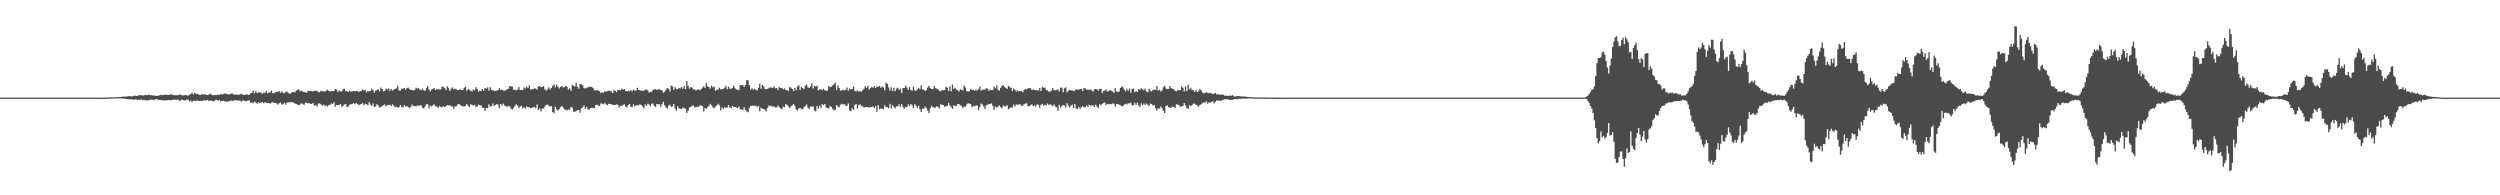 <?xml version="1.0" encoding="UTF-8"?>
<svg xmlns="http://www.w3.org/2000/svg" width="1920" height="150">
  <path d="M0 75.000h1v1.000H0zM1 75.000h1v1.000H1zM2 75.000h1v1.000H2zM3 75.000h1v1.000H3zM4 75.000h1v1.000H4zM5 75.000h1v1.000H5zM6 75.000h1v1.000H6zM7 75.000h1v1.000H7zM8 75.000h1v1.000H8zM9 75.000h1v1.000H9zM10 75.000h1v1.000H10zM11 75.000h1v1.000H11zM12 75.000h1v1.000H12zM13 75.000h1v1.000H13zM14 75.000h1v1.000H14zM15 75.000h1v1.000H15zM16 75.000h1v1.000H16zM17 75.000h1v1.000H17zM18 75.000h1v1.000H18zM19 75.000h1v1.000H19zM20 75.000h1v1.000H20zM21 75.000h1v1.000H21zM22 75.000h1v1.000H22zM23 75.000h1v1.000H23zM24 75.000h1v1.000H24zM25 75.000h1v1.000H25zM26 75.000h1v1.000H26zM27 75.000h1v1.000H27zM28 75.000h1v1.000H28zM29 75.000h1v1.000H29zM30 75.000h1v1.000H30zM31 75.000h1v1.000H31zM32 75.000h1v1.000H32zM33 75.000h1v1.000H33zM34 75.000h1v1.000H34zM35 75.000h1v1.000H35zM36 75.000h1v1.000H36zM37 75.000h1v1.000H37zM38 75.000h1v1.000H38zM39 75.000h1v1.000H39zM40 75.000h1v1.000H40zM41 75.000h1v1.000H41zM42 75.000h1v1.000H42zM43 75.000h1v1.000H43zM44 75.000h1v1.000H44zM45 75.000h1v1.000H45zM46 75.000h1v1.000H46zM47 75.000h1v1.000H47zM48 75.000h1v1.000H48zM49 75.000h1v1.000H49zM50 75.000h1v1.000H50zM51 75.000h1v1.000H51zM52 75.000h1v1.000H52zM53 75.000h1v1.000H53zM54 75.000h1v1.000H54zM55 75.000h1v1.000H55zM56 75.000h1v1.000H56zM57 75.000h1v1.000H57zM58 75.000h1v1.000H58zM59 75.000h1v1.000H59zM60 75.000h1v1.000H60zM61 75.000h1v1.000H61zM62 75.000h1v1.000H62zM63 75.000h1v1.000H63zM64 75.000h1v1.000H64zM65 75.000h1v1.000H65zM66 75.000h1v1.000H66zM67 75.000h1v1.000H67zM68 75.000h1v1.000H68zM69 75.000h1v1.000H69zM70 75.000h1v1.000H70zM71 75.000h1v1.000H71zM72 75.000h1v1.000H72zM73 75.000h1v1.000H73zM74 75.000h1v1.000H74zM75 75.000h1v1.000H75zM76 74.997h1v1.000H76zM77 74.992h1v1.000H77zM78 74.981h1v1.000H78zM79 74.976h1v1.000H79zM80 74.963h1v1.000H80zM81 74.916h1v1.000H81zM82 74.865h1v1.000H82zM83 74.842h1v1.000H83zM84 74.782h1v1.000H84zM85 74.737h1v1.000H85zM86 74.748h1v1.000H86zM87 74.683h1v1.000H87zM88 74.679h1v1.000H88zM89 74.536h1v1.000H89zM90 74.546h1v1.000H90zM91 74.464h1v1.049H91zM92 74.583h1v1.060H92zM93 74.462h1v1.113H93zM94 74.147h1v1.607H94zM95 74.139h1v1.575H95zM96 74.178h1v1.794H96zM97 74.085h1v1.982H97zM98 73.925h1v2.366H98zM99 73.694h1v2.618H99zM100 73.988h1v2.350H100zM101 74.091h1v2.111H101zM102 73.622h1v2.994H102zM103 73.389h1v3.060H103zM104 73.698h1v2.690H104zM105 73.736h1v2.964H105zM106 73.132h1v3.391H106zM107 73.128h1v3.572H107zM108 73.141h1v3.102H108zM109 73.262h1v3.780H109zM110 73.327h1v3.319H110zM111 72.832h1v4.194H111zM112 73.106h1v4.085H112zM113 73.010h1v3.867H113zM114 72.667h1v4.323H114zM115 73.175h1v3.336H115zM116 72.951h1v3.613H116zM117 73.418h1v3.168H117zM118 73.275h1v3.608H118zM119 73.662h1v2.395H119zM120 73.663h1v2.704H120zM121 73.470h1v3.007H121zM122 73.144h1v3.696H122zM123 72.717h1v4.051H123zM124 73.113h1v3.875H124zM125 72.986h1v4.213H125zM126 72.710h1v4.330H126zM127 72.876h1v4.229H127zM128 72.898h1v4.078H128zM129 72.885h1v3.925H129zM130 72.814h1v4.224H130zM131 72.276h1v4.656H131zM132 72.838h1v3.783H132zM133 73.085h1v3.538H133zM134 73.096h1v3.343H134zM135 73.070h1v3.743H135zM136 73.267h1v3.043H136zM137 72.709h1v4.536H137zM138 72.613h1v4.653H138zM139 72.998h1v3.673H139zM140 73.338h1v3.358H140zM141 73.226h1v3.929H141zM142 72.904h1v4.172H142zM143 73.261h1v3.284H143zM144 73.451h1v3.077H144zM145 72.755h1v5.189H145zM146 72.251h1v4.911H146zM147 71.188h1v7.163H147zM148 72.508h1v4.811H148zM149 71.351h1v6.046H149zM150 72.059h1v5.413H150zM151 72.174h1v4.952H151zM152 72.463h1v4.994H152zM153 72.966h1v4.622H153zM154 72.638h1v4.776H154zM155 72.347h1v5.307H155zM156 72.695h1v4.227H156zM157 72.162h1v5.155H157zM158 73.012h1v4.054H158zM159 72.966h1v3.805H159zM160 72.623h1v5.076H160zM161 71.809h1v5.402H161zM162 72.701h1v4.648H162zM163 73.192h1v4.509H163zM164 72.939h1v4.751H164zM165 73.020h1v3.639H165zM166 73.026h1v3.655H166zM167 72.599h1v4.788H167zM168 72.849h1v3.902H168zM169 72.213h1v5.831H169zM170 72.603h1v4.981H170zM171 72.254h1v5.070H171zM172 71.818h1v5.911H172zM173 71.966h1v6.084H173zM174 72.120h1v6.046H174zM175 72.696h1v5.009H175zM176 72.267h1v5.420H176zM177 71.860h1v5.234H177zM178 71.902h1v5.757H178zM179 72.675h1v4.508H179zM180 72.474h1v4.554H180zM181 72.699h1v4.304H181zM182 72.589h1v4.706H182zM183 72.887h1v4.241H183zM184 72.408h1v4.985H184zM185 72.054h1v6.032H185zM186 72.663h1v4.336H186zM187 72.968h1v4.308H187zM188 72.586h1v5.137H188zM189 72.462h1v5.265H189zM190 72.685h1v4.483H190zM191 72.924h1v4.151H191zM192 71.627h1v7.574H192zM193 71.250h1v7.306H193zM194 69.500h1v9.974H194zM195 71.686h1v6.340H195zM196 69.944h1v8.961H196zM197 71.521h1v8.160H197zM198 71.018h1v7.629H198zM199 70.866h1v8.431H199zM200 71.218h1v7.549H200zM201 72.063h1v6.295H201zM202 71.224h1v7.866H202zM203 71.281h1v7.225H203zM204 69.778h1v9.079H204zM205 71.689h1v7.517H205zM206 71.017h1v8.099H206zM207 71.021h1v8.617H207zM208 69.595h1v9.192H208zM209 71.597h1v6.881H209zM210 71.618h1v7.421H210zM211 70.796h1v8.369H211zM212 70.660h1v8.765H212zM213 70.307h1v10.038H213zM214 70.025h1v9.245H214zM215 71.228h1v7.449H215zM216 70.035h1v10.326H216zM217 71.441h1v8.560H217zM218 71.604h1v7.320H218zM219 70.579h1v9.869H219zM220 70.281h1v8.560H220zM221 71.385h1v7.349H221zM222 72.093h1v6.305H222zM223 71.479h1v7.101H223zM224 70.687h1v7.625H224zM225 70.645h1v8.229H225zM226 70.910h1v8.572H226zM227 69.567h1v10.219H227zM228 68.955h1v11.440H228zM229 68.612h1v12.227H229zM230 70.190h1v10.004H230zM231 69.570h1v9.737H231zM232 70.294h1v9.494H232zM233 70.498h1v10.175H233zM234 70.978h1v7.980H234zM235 71.212h1v7.743H235zM236 69.694h1v9.716H236zM237 70.048h1v9.147H237zM238 69.727h1v10.019H238zM239 69.977h1v9.833H239zM240 70.191h1v8.889H240zM241 69.748h1v11.387H241zM242 69.731h1v11.063H242zM243 69.749h1v12.064H243zM244 70.865h1v8.699H244zM245 70.818h1v8.605H245zM246 69.631h1v10.535H246zM247 70.061h1v11.151H247zM248 70.211h1v10.116H248zM249 70.220h1v11.055H249zM250 69.660h1v11.336H250zM251 68.941h1v12.873H251zM252 69.713h1v11.093H252zM253 70.338h1v10.099H253zM254 69.798h1v9.591H254zM255 70.155h1v9.782H255zM256 69.863h1v8.694H256zM257 68.363h1v13.583H257zM258 68.822h1v11.869H258zM259 70.612h1v10.165H259zM260 69.468h1v11.047H260zM261 70.154h1v9.820H261zM262 70.232h1v11.716H262zM263 68.505h1v12.727H263zM264 68.188h1v11.968H264zM265 70.030h1v9.976H265zM266 69.921h1v12.342H266zM267 70.692h1v11.096H267zM268 69.626h1v10.858H268zM269 70.402h1v9.570H269zM270 70.126h1v9.892H270zM271 69.927h1v9.246H271zM272 70.047h1v9.906H272zM273 70.024h1v8.998H273zM274 69.801h1v10.123H274zM275 70.634h1v10.017H275zM276 69.982h1v10.319H276zM277 69.814h1v10.080H277zM278 68.630h1v10.586H278zM279 69.443h1v11.522H279zM280 69.250h1v10.375H280zM281 70.845h1v9.200H281zM282 69.988h1v10.913H282zM283 70.138h1v8.280H283zM284 69.660h1v10.705H284zM285 68.085h1v13.204H285zM286 69.423h1v9.993H286zM287 71.082h1v11.032H287zM288 69.724h1v11.925H288zM289 69.169h1v10.888H289zM290 68.479h1v12.419H290zM291 70.124h1v12.462H291zM292 67.334h1v14.867H292zM293 68.361h1v13.102H293zM294 70.198h1v10.407H294zM295 69.754h1v10.542H295zM296 68.067h1v13.645H296zM297 68.897h1v11.845H297zM298 68.018h1v12.721H298zM299 69.763h1v10.659H299zM300 68.377h1v13.078H300zM301 69.459h1v10.744H301zM302 68.771h1v12.504H302zM303 68.266h1v14.108H303zM304 67.821h1v14.030H304zM305 65.968h1v16.824H305zM306 69.460h1v12.712H306zM307 69.589h1v11.017H307zM308 68.177h1v14.188H308zM309 68.006h1v14.256H309zM310 67.755h1v12.987H310zM311 69.042h1v12.772H311zM312 67.716h1v13.796H312zM313 67.257h1v14.826H313zM314 68.385h1v14.555H314zM315 69.077h1v12.876H315zM316 69.022h1v11.329H316zM317 69.461h1v12.008H317zM318 68.943h1v12.394H318zM319 67.379h1v14.455H319zM320 68.047h1v12.993H320zM321 67.638h1v13.495H321zM322 68.934h1v11.891H322zM323 69.261h1v11.768H323zM324 68.036h1v14.683H324zM325 69.296h1v14.140H325zM326 69.798h1v12.042H326zM327 67.757h1v12.223H327zM328 66.154h1v13.900H328zM329 68.627h1v14.479H329zM330 70.085h1v10.940H330zM331 68.646h1v13.114H331zM332 68.174h1v12.708H332zM333 67.661h1v12.536H333zM334 69.143h1v12.493H334zM335 68.330h1v13.476H335zM336 68.678h1v14.232H336zM337 68.626h1v12.874H337zM338 68.698h1v13.453H338zM339 66.538h1v15.857H339zM340 66.600h1v14.915H340zM341 67.708h1v14.512H341zM342 69.189h1v12.376H342zM343 66.272h1v14.464H343zM344 67.823h1v13.152H344zM345 69.892h1v10.862H345zM346 68.136h1v13.639H346zM347 67.150h1v14.535H347zM348 68.596h1v14.967H348zM349 68.120h1v13.715H349zM350 68.577h1v13.041H350zM351 69.228h1v10.960H351zM352 69.066h1v10.709H352zM353 68.552h1v11.961H353zM354 69.278h1v12.100H354zM355 69.068h1v12.583H355zM356 67.433h1v14.275H356zM357 66.652h1v14.736H357zM358 69.718h1v10.047H358zM359 68.292h1v12.916H359zM360 68.973h1v13.327H360zM361 69.746h1v10.309H361zM362 70.173h1v10.389H362zM363 68.673h1v12.494H363zM364 69.425h1v11.017H364zM365 66.977h1v15.225H365zM366 68.292h1v13.401H366zM367 70.408h1v9.963H367zM368 69.586h1v11.247H368zM369 69.953h1v11.026H369zM370 68.337h1v14.426H370zM371 69.714h1v13.139H371zM372 67.518h1v17.624H372zM373 68.155h1v14.663H373zM374 67.128h1v16.031H374zM375 69.644h1v10.508H375zM376 66.906h1v15.054H376zM377 68.903h1v12.627H377zM378 69.450h1v9.986H378zM379 69.493h1v11.926H379zM380 69.935h1v10.632H380zM381 69.608h1v10.312H381zM382 69.213h1v11.137H382zM383 67.752h1v15.295H383zM384 68.995h1v10.865H384zM385 68.827h1v12.263H385zM386 69.540h1v10.055H386zM387 69.629h1v11.299H387zM388 69.379h1v12.098H388zM389 68.348h1v13.854H389zM390 68.192h1v13.069H390zM391 65.977h1v15.837H391zM392 66.453h1v17.054H392zM393 66.479h1v17.590H393zM394 69.001h1v13.742H394zM395 68.808h1v12.403H395zM396 69.404h1v10.732H396zM397 68.700h1v12.345H397zM398 66.807h1v16.337H398zM399 69.177h1v12.573H399zM400 69.004h1v12.182H400zM401 69.298h1v13.981H401zM402 67.089h1v15.282H402zM403 67.938h1v15.547H403zM404 66.469h1v15.295H404zM405 67.610h1v14.751H405zM406 65.567h1v16.861H406zM407 68.761h1v14.260H407zM408 68.520h1v14.396H408zM409 68.318h1v14.096H409zM410 67.939h1v14.219H410zM411 67.927h1v15.209H411zM412 68.887h1v11.402H412zM413 66.342h1v18.160H413zM414 66.178h1v17.131H414zM415 67.029h1v18.597H415zM416 66.801h1v16.480H416zM417 66.077h1v17.199H417zM418 68.669h1v13.219H418zM419 69.499h1v11.021H419zM420 68.784h1v11.509H420zM421 67.070h1v14.089H421zM422 68.647h1v13.139H422zM423 67.539h1v14.028H423zM424 65.878h1v20.199H424zM425 64.771h1v22.283H425zM426 67.095h1v14.829H426zM427 65.094h1v18.855H427zM428 66.593h1v18.534H428zM429 67.958h1v15.874H429zM430 66.787h1v15.559H430zM431 65.939h1v15.332H431zM432 67.213h1v15.337H432zM433 66.907h1v17.278H433zM434 65.885h1v18.237H434zM435 66.563h1v18.350H435zM436 68.687h1v15.330H436zM437 67.888h1v16.413H437zM438 69.573h1v12.556H438zM439 65.292h1v17.324H439zM440 65.913h1v19.880H440zM441 66.440h1v19.377H441zM442 63.713h1v21.674H442zM443 66.740h1v17.793H443zM444 68.188h1v16.352H444zM445 64.554h1v22.044H445zM446 64.813h1v18.504H446zM447 65.499h1v16.952H447zM448 67.537h1v13.459H448zM449 67.990h1v15.567H449zM450 67.308h1v14.894H450zM451 67.247h1v16.621H451zM452 66.633h1v17.712H452zM453 66.743h1v16.276H453zM454 66.707h1v16.052H454zM455 67.642h1v15.301H455zM456 69.396h1v13.579H456zM457 69.433h1v11.346H457zM458 69.238h1v11.094H458zM459 69.536h1v11.578H459zM460 70.045h1v11.339H460zM461 71.540h1v7.812H461zM462 70.853h1v8.886H462zM463 71.203h1v8.913H463zM464 69.965h1v8.960H464zM465 70.449h1v9.762H465zM466 70.009h1v10.768H466zM467 69.609h1v10.118H467zM468 69.785h1v10.225H468zM469 70.292h1v9.690H469zM470 71.466h1v9.053H470zM471 69.383h1v11.319H471zM472 69.616h1v10.958H472zM473 70.797h1v9.326H473zM474 69.100h1v11.393H474zM475 68.852h1v13.833H475zM476 69.353h1v11.872H476zM477 68.052h1v13.321H477zM478 68.846h1v11.713H478zM479 68.335h1v11.741H479zM480 69.714h1v12.029H480zM481 70.170h1v12.383H481zM482 69.619h1v11.194H482zM483 70.174h1v9.718H483zM484 69.045h1v13.033H484zM485 70.233h1v12.002H485zM486 68.742h1v11.443H486zM487 69.506h1v12.196H487zM488 69.535h1v11.551H488zM489 67.451h1v13.263H489zM490 69.051h1v11.970H490zM491 69.304h1v10.791H491zM492 69.643h1v10.995H492zM493 69.964h1v11.814H493zM494 69.516h1v13.507H494zM495 68.942h1v11.240H495zM496 68.683h1v12.599H496zM497 69.475h1v10.168H497zM498 71.093h1v9.111H498zM499 70.386h1v11.294H499zM500 70.517h1v9.111H500zM501 68.961h1v10.601H501zM502 68.526h1v12.871H502zM503 68.537h1v13.772H503zM504 69.051h1v10.788H504zM505 68.629h1v11.522H505zM506 68.438h1v11.559H506zM507 69.188h1v12.846H507zM508 69.463h1v10.573H508zM509 71.150h1v7.035H509zM510 70.466h1v10.407H510zM511 68.998h1v13.616H511zM512 67.656h1v15.754H512zM513 68.079h1v13.139H513zM514 70.265h1v10.095H514zM515 65.794h1v16.325H515zM516 66.321h1v15.284H516zM517 68.983h1v10.848H517zM518 66.980h1v16.373H518zM519 68.327h1v16.676H519zM520 68.573h1v13.046H520zM521 67.472h1v15.717H521zM522 67.894h1v15.664H522zM523 66.809h1v16.998H523zM524 68.220h1v14.398H524zM525 65.952h1v17.208H525zM526 68.386h1v15.232H526zM527 62.262h1v24.562H527zM528 66.078h1v19.036H528zM529 68.040h1v14.473H529zM530 66.898h1v15.285H530zM531 67.216h1v13.983H531zM532 68.596h1v12.421H532zM533 68.723h1v13.645H533zM534 69.434h1v12.924H534zM535 68.932h1v13.087H535zM536 68.497h1v13.517H536zM537 69.485h1v11.541H537zM538 68.462h1v12.521H538zM539 67.272h1v14.376H539zM540 66.299h1v19.434H540zM541 67.468h1v15.500H541zM542 63.915h1v19.735H542zM543 66.325h1v15.839H543zM544 66.882h1v14.357H544zM545 68.029h1v11.704H545zM546 65.735h1v15.180H546zM547 67.106h1v15.366H547zM548 66.550h1v16.643H548zM549 69.806h1v12.066H549zM550 68.945h1v11.999H550zM551 68.742h1v10.935H551zM552 67.287h1v13.618H552zM553 68.625h1v16.232H553zM554 68.426h1v14.064H554zM555 68.429h1v15.107H555zM556 67.418h1v14.874H556zM557 65.918h1v16.860H557zM558 68.497h1v14.112H558zM559 66.567h1v14.104H559zM560 68.207h1v14.321H560zM561 68.114h1v14.998H561zM562 67.697h1v13.787H562zM563 65.901h1v16.217H563zM564 67.829h1v14.291H564zM565 68.683h1v13.775H565zM566 68.925h1v14.135H566zM567 69.198h1v12.594H567zM568 65.366h1v18.533H568zM569 65.480h1v18.646H569zM570 65.298h1v19.263H570zM571 66.820h1v15.551H571zM572 65.282h1v19.054H572zM573 61.602h1v23.960H573zM574 61.609h1v24.613H574zM575 65.430h1v17.403H575zM576 68.869h1v12.580H576zM577 67.960h1v13.258H577zM578 68.917h1v12.263H578zM579 68.141h1v13.077H579zM580 68.899h1v12.258H580zM581 69.472h1v12.646H581zM582 67.478h1v13.819H582zM583 64.305h1v21.176H583zM584 68.179h1v14.636H584zM585 65.269h1v18.107H585zM586 66.218h1v17.551H586zM587 68.240h1v15.967H587zM588 68.560h1v16.948H588zM589 68.136h1v14.646H589zM590 67.775h1v13.350H590zM591 67.020h1v14.587H591zM592 67.292h1v13.880H592zM593 67.532h1v14.520H593zM594 66.303h1v15.357H594zM595 67.816h1v14.752H595zM596 67.571h1v14.951H596zM597 69.049h1v11.975H597zM598 66.875h1v15.466H598zM599 67.502h1v15.814H599zM600 67.590h1v16.223H600zM601 68.629h1v13.285H601zM602 67.889h1v14.471H602zM603 69.134h1v10.803H603zM604 69.062h1v11.459H604zM605 70.018h1v11.765H605zM606 66.873h1v16.241H606zM607 67.357h1v14.344H607zM608 68.354h1v12.541H608zM609 69.979h1v9.857H609zM610 67.427h1v13.939H610zM611 69.254h1v14.947H611zM612 66.550h1v18.307H612zM613 65.419h1v17.794H613zM614 69.143h1v13.718H614zM615 66.664h1v17.324H615zM616 67.561h1v16.040H616zM617 68.452h1v14.008H617zM618 65.914h1v15.519H618zM619 64.953h1v15.316H619zM620 67.144h1v15.618H620zM621 67.537h1v16.203H621zM622 66.365h1v15.393H622zM623 63.927h1v18.057H623zM624 67.940h1v13.739H624zM625 65.875h1v18.951H625zM626 66.512h1v18.970H626zM627 65.830h1v15.584H627zM628 69.448h1v13.919H628zM629 68.567h1v12.577H629zM630 68.657h1v14.128H630zM631 69.193h1v10.775H631zM632 68.304h1v12.598H632zM633 69.378h1v10.456H633zM634 69.773h1v12.971H634zM635 69.530h1v13.238H635zM636 66.063h1v17.363H636zM637 66.849h1v14.608H637zM638 66.556h1v15.612H638zM639 65.604h1v17.942H639zM640 64.806h1v19.805H640zM641 63.490h1v20.899H641zM642 69.023h1v11.741H642zM643 65.514h1v16.323H643zM644 67.553h1v14.904H644zM645 69.625h1v10.800H645zM646 69.357h1v10.382H646zM647 68.884h1v11.353H647zM648 69.418h1v10.628H648zM649 69.060h1v12.029H649zM650 67.200h1v14.165H650zM651 69.567h1v9.958H651zM652 68.040h1v16.748H652zM653 68.701h1v16.775H653zM654 68.394h1v14.636H654zM655 66.390h1v18.005H655zM656 69.734h1v10.991H656zM657 70.221h1v9.661H657zM658 69.433h1v13.902H658zM659 70.229h1v10.425H659zM660 70.011h1v10.186H660zM661 70.404h1v10.886H661zM662 69.385h1v12.279H662zM663 68.226h1v14.465H663zM664 66.196h1v16.111H664zM665 67.417h1v14.745H665zM666 65.946h1v16.333H666zM667 68.764h1v13.955H667zM668 67.574h1v14.488H668zM669 66.708h1v15.608H669zM670 67.439h1v14.203H670zM671 66.172h1v16.848H671zM672 67.534h1v13.849H672zM673 66.428h1v19.457H673zM674 66.659h1v14.153H674zM675 65.985h1v18.046H675zM676 67.431h1v15.911H676zM677 66.366h1v17.087H677zM678 67.163h1v16.768H678zM679 69.324h1v11.515H679zM680 63.504h1v18.884H680zM681 64.536h1v17.731H681zM682 67.074h1v16.090H682zM683 69.653h1v10.045H683zM684 67.060h1v16.236H684zM685 70.094h1v10.567H685zM686 67.430h1v14.626H686zM687 70.040h1v13.253H687zM688 68.033h1v13.624H688zM689 67.318h1v14.339H689zM690 69.048h1v11.038H690zM691 67.977h1v14.125H691zM692 71.363h1v8.618H692zM693 67.592h1v14.506H693zM694 67.632h1v15.801H694zM695 65.818h1v16.241H695zM696 67.318h1v15.061H696zM697 69.083h1v11.109H697zM698 66.904h1v14.564H698zM699 68.898h1v10.973H699zM700 69.769h1v11.199H700zM701 66.637h1v16.455H701zM702 69.326h1v10.743H702zM703 69.890h1v11.246H703zM704 68.550h1v14.258H704zM705 67.618h1v13.672H705zM706 68.559h1v15.350H706zM707 65.518h1v20.462H707zM708 68.695h1v14.735H708zM709 68.846h1v14.723H709zM710 69.964h1v11.931H710zM711 69.064h1v14.105H711zM712 67.280h1v17.699H712zM713 65.872h1v20.995H713zM714 67.763h1v15.215H714zM715 68.338h1v12.846H715zM716 68.354h1v13.976H716zM717 66.161h1v16.440H717zM718 67.622h1v15.096H718zM719 68.160h1v13.423H719zM720 68.611h1v13.612H720zM721 69.731h1v13.582H721zM722 70.168h1v9.898H722zM723 69.137h1v11.282H723zM724 69.446h1v11.299H724zM725 69.115h1v12.889H725zM726 66.568h1v15.143H726zM727 67.416h1v13.863H727zM728 69.874h1v9.180H728zM729 66.356h1v14.550H729zM730 70.085h1v12.070H730zM731 64.999h1v18.544H731zM732 68.208h1v12.651H732zM733 67.336h1v14.186H733zM734 68.763h1v12.437H734zM735 69.222h1v10.777H735zM736 70.226h1v9.693H736zM737 68.561h1v12.224H737zM738 69.040h1v12.492H738zM739 69.382h1v13.650H739zM740 65.655h1v16.125H740zM741 67.224h1v14.825H741zM742 69.987h1v10.199H742zM743 70.519h1v8.905H743zM744 69.982h1v9.522H744zM745 68.222h1v11.787H745zM746 69.215h1v13.107H746zM747 68.979h1v12.358H747zM748 69.864h1v11.835H748zM749 68.824h1v12.210H749zM750 69.609h1v11.422H750zM751 68.491h1v16.170H751zM752 66.381h1v15.869H752zM753 69.631h1v9.932H753zM754 68.796h1v11.464H754zM755 68.941h1v12.778H755zM756 68.753h1v14.857H756zM757 67.621h1v13.194H757zM758 68.266h1v12.162H758zM759 69.656h1v10.120H759zM760 68.881h1v11.022H760zM761 69.234h1v10.075H761zM762 69.191h1v12.203H762zM763 66.438h1v17.914H763zM764 67.850h1v13.991H764zM765 65.577h1v17.092H765zM766 68.784h1v13.087H766zM767 69.702h1v11.260H767zM768 67.448h1v14.799H768zM769 66.051h1v17.230H769zM770 65.494h1v15.518H770zM771 66.668h1v15.150H771zM772 67.571h1v14.046H772zM773 68.249h1v12.579H773zM774 65.939h1v18.018H774zM775 66.864h1v16.202H775zM776 67.497h1v15.094H776zM777 69.929h1v12.623H777zM778 67.986h1v12.369H778zM779 68.986h1v12.790H779zM780 70.242h1v9.936H780zM781 69.416h1v11.067H781zM782 70.083h1v10.258H782zM783 70.028h1v9.982H783zM784 69.858h1v11.457H784zM785 70.820h1v10.399H785zM786 69.135h1v10.818H786zM787 68.224h1v11.312H787zM788 68.587h1v10.726H788zM789 67.892h1v13.695H789zM790 67.685h1v13.826H790zM791 67.747h1v13.045H791zM792 69.277h1v10.888H792zM793 68.787h1v12.657H793zM794 69.079h1v11.733H794zM795 69.133h1v12.758H795zM796 69.381h1v10.770H796zM797 69.540h1v11.069H797zM798 67.555h1v15.312H798zM799 69.868h1v10.655H799zM800 66.690h1v13.040H800zM801 67.407h1v13.812H801zM802 67.175h1v13.356H802zM803 69.003h1v11.912H803zM804 69.479h1v10.025H804zM805 70.421h1v10.260H805zM806 70.381h1v9.608H806zM807 69.414h1v11.458H807zM808 67.649h1v13.719H808zM809 69.149h1v11.063H809zM810 69.420h1v12.387H810zM811 69.177h1v13.235H811zM812 68.491h1v16.653H812zM813 70.253h1v10.200H813zM814 67.267h1v15.514H814zM815 67.341h1v14.105H815zM816 70.874h1v9.704H816zM817 67.805h1v13.340H817zM818 67.067h1v15.638H818zM819 70.943h1v8.268H819zM820 69.736h1v11.359H820zM821 68.925h1v13.568H821zM822 69.394h1v11.790H822zM823 69.436h1v10.995H823zM824 70.000h1v13.024H824zM825 69.608h1v10.289H825zM826 68.439h1v15.040H826zM827 68.937h1v14.705H827zM828 68.922h1v13.188H828zM829 68.321h1v15.352H829zM830 68.300h1v13.980H830zM831 69.907h1v11.556H831zM832 67.765h1v14.766H832zM833 67.817h1v14.464H833zM834 69.083h1v11.869H834zM835 68.593h1v13.450H835zM836 69.156h1v11.302H836zM837 68.573h1v12.528H837zM838 69.355h1v11.772H838zM839 70.466h1v10.414H839zM840 68.677h1v13.497H840zM841 68.294h1v12.158H841zM842 68.665h1v13.086H842zM843 69.530h1v13.424H843zM844 68.326h1v11.691H844zM845 68.056h1v12.898H845zM846 71.304h1v8.561H846zM847 69.958h1v9.036H847zM848 69.627h1v9.046H848zM849 68.741h1v11.869H849zM850 70.409h1v9.414H850zM851 69.886h1v10.233H851zM852 69.131h1v10.643H852zM853 69.829h1v10.236H853zM854 70.158h1v9.281H854zM855 71.322h1v8.251H855zM856 67.614h1v14.297H856zM857 70.254h1v9.509H857zM858 70.547h1v9.421H858zM859 70.224h1v10.232H859zM860 67.609h1v13.256H860zM861 66.417h1v15.178H861zM862 67.046h1v14.305H862zM863 68.843h1v11.376H863zM864 69.990h1v9.789H864zM865 68.154h1v12.103H865zM866 69.740h1v9.679H866zM867 67.888h1v11.540H867zM868 71.338h1v7.517H868zM869 68.289h1v12.697H869zM870 68.053h1v12.644H870zM871 70.800h1v8.082H871zM872 69.993h1v10.599H872zM873 70.505h1v8.386H873zM874 68.464h1v12.608H874zM875 68.853h1v13.256H875zM876 67.845h1v11.564H876zM877 68.580h1v12.269H877zM878 69.308h1v10.164H878zM879 67.978h1v12.692H879zM880 70.323h1v9.122H880zM881 70.823h1v9.651H881zM882 68.225h1v13.264H882zM883 69.696h1v9.825H883zM884 70.294h1v9.705H884zM885 69.001h1v12.172H885zM886 68.767h1v11.862H886zM887 69.067h1v14.024H887zM888 66.012h1v18.933H888zM889 69.642h1v13.533H889zM890 68.859h1v14.535H890zM891 70.311h1v11.538H891zM892 69.254h1v14.002H892zM893 66.993h1v18.018H893zM894 65.834h1v21.018H894zM895 67.992h1v13.351H895zM896 68.464h1v12.582H896zM897 68.356h1v13.904H897zM898 66.046h1v16.663H898zM899 67.690h1v14.934H899zM900 68.086h1v13.804H900zM901 68.548h1v13.714H901zM902 69.820h1v13.298H902zM903 70.146h1v9.957H903zM904 69.156h1v11.244H904zM905 69.467h1v11.296H905zM906 69.143h1v12.827H906zM907 66.531h1v15.172H907zM908 67.446h1v13.877H908zM909 70.200h1v8.895H909zM910 66.356h1v14.583H910zM911 70.020h1v13.013H911zM912 64.964h1v18.589H912zM913 68.602h1v12.082H913zM914 67.433h1v14.097H914zM915 69.205h1v11.642H915zM916 69.296h1v10.316H916zM917 70.654h1v8.970H917zM918 69.093h1v11.374H918zM919 70.731h1v10.206H919zM920 70.081h1v11.912H920zM921 68.349h1v12.223H921zM922 69.342h1v10.780H922zM923 71.063h1v8.150H923zM924 71.734h1v6.712H924zM925 71.291h1v7.707H925zM926 70.850h1v6.861H926zM927 71.291h1v8.265H927zM928 71.699h1v6.830H928zM929 71.233h1v7.709H929zM930 71.786h1v6.447H930zM931 72.245h1v5.493H931zM932 71.845h1v7.550H932zM933 71.349h1v6.809H933zM934 72.561h1v4.464H934zM935 72.384h1v5.042H935zM936 72.536h1v4.583H936zM937 72.831h1v4.743H937zM938 72.455h1v4.498H938zM939 72.922h1v3.796H939zM940 73.407h1v2.816H940zM941 73.404h1v2.845H941zM942 73.635h1v2.640H942zM943 73.719h1v2.618H943zM944 73.268h1v3.520H944zM945 73.673h1v3.003H945zM946 72.977h1v3.583H946zM947 73.918h1v2.484H947zM948 74.110h1v1.965H948zM949 73.977h1v2.149H949zM950 73.753h1v2.481H950zM951 73.791h1v2.030H951zM952 73.966h1v1.932H952zM953 74.065h1v1.783H953zM954 74.066h1v1.493H954zM955 74.094h1v1.726H955zM956 74.194h1v1.520H956zM957 74.360h1v1.278H957zM958 74.525h1v1.124H958zM959 74.578h1v1.000H959zM960 74.702h1v1.000H960zM961 74.658h1v1.000H961zM962 74.702h1v1.000H962zM963 74.740h1v1.000H963zM964 74.815h1v1.000H964zM965 74.828h1v1.000H965zM966 74.823h1v1.000H966zM967 74.850h1v1.000H967zM968 74.830h1v1.000H968zM969 74.890h1v1.000H969zM970 74.916h1v1.000H970zM971 74.921h1v1.000H971zM972 74.919h1v1.000H972zM973 74.932h1v1.000H973zM974 74.933h1v1.000H974zM975 74.941h1v1.000H975zM976 74.954h1v1.000H976zM977 74.971h1v1.000H977zM978 74.970h1v1.000H978zM979 74.970h1v1.000H979zM980 74.968h1v1.000H980zM981 74.975h1v1.000H981zM982 74.986h1v1.000H982zM983 74.982h1v1.000H983zM984 74.981h1v1.000H984zM985 74.988h1v1.000H985zM986 74.991h1v1.000H986zM987 74.990h1v1.000H987zM988 74.990h1v1.000H988zM989 74.990h1v1.000H989zM990 74.994h1v1.000H990zM991 74.995h1v1.000H991zM992 74.995h1v1.000H992zM993 74.995h1v1.000H993zM994 74.997h1v1.000H994zM995 74.998h1v1.000H995zM996 74.998h1v1.000H996zM997 74.999h1v1.000H997zM998 74.999h1v1.000H998zM999 74.999h1v1.000H999zM1000 74.999h1v1.000H1000zM1001 74.999h1v1.000H1001zM1002 75.000h1v1.000H1002zM1003 75.000h1v1.000H1003zM1004 75.000h1v1.000H1004zM1005 75.000h1v1.000H1005zM1006 75.000h1v1.000H1006zM1007 75.000h1v1.000H1007zM1008 75.000h1v1.000H1008zM1009 75.000h1v1.000H1009zM1010 75.000h1v1.000H1010zM1011 75.000h1v1.000H1011zM1012 75.000h1v1.000H1012zM1013 75.000h1v1.000H1013zM1014 75.000h1v1.000H1014zM1015 75.000h1v1.000H1015zM1016 75.000h1v1.000H1016zM1017 75.000h1v1.000H1017zM1018 75.000h1v1.000H1018zM1019 75.000h1v1.000H1019zM1020 75.000h1v1.000H1020zM1021 75.000h1v1.000H1021zM1022 75.000h1v1.000H1022zM1023 75.000h1v1.000H1023zM1024 75.000h1v1.000H1024zM1025 75.000h1v1.000H1025zM1026 75.000h1v1.000H1026zM1027 75.000h1v1.000H1027zM1028 75.000h1v1.000H1028zM1029 75.000h1v1.000H1029zM1030 75.000h1v1.000H1030zM1031 75.000h1v1.000H1031zM1032 75.000h1v1.000H1032zM1033 75.000h1v1.000H1033zM1034 75.000h1v1.000H1034zM1035 75.000h1v1.000H1035zM1036 75.000h1v1.000H1036zM1037 75.000h1v1.000H1037zM1038 75.000h1v1.000H1038zM1039 75.000h1v1.000H1039zM1040 75.000h1v1.000H1040zM1041 75.000h1v1.000H1041zM1042 75.000h1v1.000H1042zM1043 75.000h1v1.000H1043zM1044 75.000h1v1.000H1044zM1045 75.000h1v1.000H1045zM1046 75.000h1v1.000H1046zM1047 75.000h1v1.000H1047zM1048 75.000h1v1.000H1048zM1049 75.000h1v1.000H1049zM1050 75.000h1v1.000H1050zM1051 75.000h1v1.000H1051zM1052 75.000h1v1.000H1052zM1053 75.000h1v1.000H1053zM1054 75.000h1v1.000H1054zM1055 75.000h1v1.000H1055zM1056 75.000h1v1.000H1056zM1057 75.000h1v1.000H1057zM1058 75.000h1v1.000H1058zM1059 75.000h1v1.000H1059zM1060 75.000h1v1.000H1060zM1061 75.000h1v1.000H1061zM1062 75.000h1v1.000H1062zM1063 75.000h1v1.000H1063zM1064 75.000h1v1.000H1064zM1065 75.000h1v1.000H1065zM1066 75.000h1v1.000H1066zM1067 75.000h1v1.000H1067zM1068 75.000h1v1.000H1068zM1069 75.000h1v1.000H1069zM1070 75.000h1v1.000H1070zM1071 75.000h1v1.000H1071zM1072 75.000h1v1.000H1072zM1073 75.000h1v1.000H1073zM1074 75.000h1v1.000H1074zM1075 75.000h1v1.000H1075zM1076 75.000h1v1.000H1076zM1077 75.000h1v1.000H1077zM1078 75.000h1v1.000H1078zM1079 75.000h1v1.000H1079zM1080 75.000h1v1.000H1080zM1081 75.000h1v1.000H1081zM1082 75.000h1v1.000H1082zM1083 75.000h1v1.000H1083zM1084 75.000h1v1.000H1084zM1085 75.000h1v1.000H1085zM1086 75.000h1v1.000H1086zM1087 75.000h1v1.000H1087zM1088 75.000h1v1.000H1088zM1089 75.000h1v1.000H1089zM1090 75.000h1v1.000H1090zM1091 75.000h1v1.000H1091zM1092 75.000h1v1.000H1092zM1093 75.000h1v1.000H1093zM1094 75.000h1v1.000H1094zM1095 75.000h1v1.000H1095zM1096 75.000h1v1.000H1096zM1097 75.000h1v1.000H1097zM1098 75.000h1v1.000H1098zM1099 75.000h1v1.000H1099zM1100 75.000h1v1.000H1100zM1101 75.000h1v1.000H1101zM1102 75.000h1v1.000H1102zM1103 75.000h1v1.000H1103zM1104 75.000h1v1.000H1104zM1105 75.000h1v1.000H1105zM1106 75.000h1v1.000H1106zM1107 75.000h1v1.000H1107zM1108 75.000h1v1.000H1108zM1109 75.000h1v1.000H1109zM1110 75.000h1v1.000H1110zM1111 75.000h1v1.000H1111zM1112 75.000h1v1.000H1112zM1113 75.000h1v1.000H1113zM1114 75.000h1v1.000H1114zM1115 75.000h1v1.000H1115zM1116 75.000h1v1.000H1116zM1117 75.000h1v1.000H1117zM1118 75.000h1v1.000H1118zM1119 75.000h1v1.000H1119zM1120 75.000h1v1.000H1120zM1121 75.000h1v1.000H1121zM1122 75.000h1v1.000H1122zM1123 75.000h1v1.000H1123zM1124 75.000h1v1.000H1124zM1125 75.000h1v1.000H1125zM1126 75.000h1v1.000H1126zM1127 75.000h1v1.000H1127zM1128 75.000h1v1.000H1128zM1129 75.000h1v1.000H1129zM1130 75.000h1v1.000H1130zM1131 75.000h1v1.000H1131zM1132 75.000h1v1.000H1132zM1133 75.000h1v1.000H1133zM1134 75.000h1v1.000H1134zM1135 75.000h1v1.000H1135zM1136 75.000h1v1.000H1136zM1137 75.000h1v1.000H1137zM1138 75.000h1v1.000H1138zM1139 75.000h1v1.000H1139zM1140 75.000h1v1.000H1140zM1141 75.000h1v1.000H1141zM1142 75.000h1v1.000H1142zM1143 75.000h1v1.000H1143zM1144 75.000h1v1.000H1144zM1145 75.000h1v1.000H1145zM1146 75.000h1v1.000H1146zM1147 75.000h1v1.000H1147zM1148 75.000h1v1.000H1148zM1149 75.000h1v1.000H1149zM1150 75.000h1v1.000H1150zM1151 75.000h1v1.000H1151zM1152 75.000h1v1.000H1152zM1153 75.000h1v1.000H1153zM1154 75.000h1v1.000H1154zM1155 75.000h1v1.000H1155zM1156 75.000h1v1.000H1156zM1157 75.000h1v1.000H1157zM1158 75.000h1v1.000H1158zM1159 75.000h1v1.000H1159zM1160 75.000h1v1.000H1160zM1161 75.000h1v1.000H1161zM1162 75.000h1v1.000H1162zM1163 75.000h1v1.000H1163zM1164 75.000h1v1.000H1164zM1165 75.000h1v1.000H1165zM1166 75.000h1v1.000H1166zM1167 75.000h1v1.000H1167zM1168 75.000h1v1.000H1168zM1169 75.000h1v1.000H1169zM1170 75.000h1v1.000H1170zM1171 75.000h1v1.000H1171zM1172 75.000h1v1.000H1172zM1173 75.000h1v1.000H1173zM1174 75.000h1v1.000H1174zM1175 75.000h1v1.000H1175zM1176 75.000h1v1.000H1176zM1177 75.000h1v1.000H1177zM1178 75.000h1v1.000H1178zM1179 75.000h1v1.000H1179zM1180 75.000h1v1.000H1180zM1181 75.000h1v1.000H1181zM1182 75.000h1v1.000H1182zM1183 75.000h1v1.000H1183zM1184 75.000h1v1.000H1184zM1185 75.000h1v1.000H1185zM1186 75.000h1v1.000H1186zM1187 75.000h1v1.000H1187zM1188 75.000h1v1.000H1188zM1189 75.000h1v1.000H1189zM1190 75.000h1v1.000H1190zM1191 75.000h1v1.000H1191zM1192 75.000h1v1.000H1192zM1193 75.000h1v1.000H1193zM1194 75.000h1v1.000H1194zM1195 75.000h1v1.000H1195zM1196 75.000h1v1.000H1196zM1197 75.000h1v1.000H1197zM1198 75.000h1v1.000H1198zM1199 75.000h1v1.000H1199zM1200 75.000h1v1.000H1200zM1201 75.000h1v1.000H1201zM1202 75.000h1v1.000H1202zM1203 75.000h1v1.000H1203zM1204 75.000h1v1.000H1204zM1205 75.000h1v1.000H1205zM1206 75.000h1v1.000H1206zM1207 75.000h1v1.000H1207zM1208 75.000h1v1.000H1208zM1209 75.000h1v1.000H1209zM1210 75.000h1v1.000H1210zM1211 75.000h1v1.000H1211zM1212 75.000h1v1.000H1212zM1213 75.000h1v1.000H1213zM1214 75.000h1v1.000H1214zM1215 75.000h1v1.000H1215zM1216 74.958h1v1.000H1216zM1217 74.719h1v1.000H1217zM1218 74.203h1v1.825H1218zM1219 73.594h1v3.893H1219zM1220 72.181h1v6.875H1220zM1221 70.508h1v10.924H1221zM1222 68.861h1v14.490H1222zM1223 68.552h1v18.342H1223zM1224 66.310h1v26.105H1224zM1225 58.480h1v39.928H1225zM1226 48.512h1v57.561H1226zM1227 44.637h1v65.500H1227zM1228 44.533h1v63.905H1228zM1229 44.056h1v56.923H1229zM1230 40.248h1v65.261H1230zM1231 39.806h1v64.498H1231zM1232 41.879h1v64.517H1232zM1233 46.877h1v58.617H1233zM1234 51.897h1v50.134H1234zM1235 56.442h1v37.983H1235zM1236 50.279h1v53.976H1236zM1237 45.027h1v58.635H1237zM1238 36.149h1v65.389H1238zM1239 31.915h1v76.889H1239zM1240 28.638h1v93.320H1240zM1241 27.825h1v97.240H1241zM1242 31.781h1v93.072H1242zM1243 35.621h1v85.080H1243zM1244 35.246h1v81.063H1244zM1245 30.784h1v85.549H1245zM1246 28.915h1v93.181H1246zM1247 33.899h1v94.095H1247zM1248 28.446h1v93.080H1248zM1249 30.299h1v83.623H1249zM1250 32.487h1v85.060H1250zM1251 40.295h1v76.399H1251zM1252 39.779h1v61.079H1252zM1253 45.262h1v66.705H1253zM1254 36.757h1v77.517H1254zM1255 34.589h1v80.592H1255zM1256 32.660h1v73.335H1256zM1257 38.587h1v63.572H1257zM1258 45.358h1v52.954H1258zM1259 48.366h1v55.179H1259zM1260 44.486h1v63.980H1260zM1261 45.530h1v59.465H1261zM1262 51.472h1v49.071H1262zM1263 41.265h1v65.912H1263zM1264 41.088h1v68.440H1264zM1265 40.694h1v66.160H1265zM1266 53.903h1v45.553H1266zM1267 50.895h1v47.601H1267zM1268 52.562h1v44.292H1268zM1269 57.551h1v34.749H1269zM1270 58.667h1v32.149H1270zM1271 61.273h1v26.372H1271zM1272 61.652h1v27.198H1272zM1273 64.538h1v23.949H1273zM1274 64.575h1v20.637H1274zM1275 65.626h1v17.267H1275zM1276 68.711h1v12.712H1276zM1277 67.854h1v13.351H1277zM1278 67.833h1v13.080H1278zM1279 70.788h1v8.683H1279zM1280 70.982h1v8.268H1280zM1281 71.908h1v6.592H1281zM1282 71.279h1v7.404H1282zM1283 71.247h1v7.344H1283zM1284 71.118h1v7.277H1284zM1285 72.006h1v5.936H1285zM1286 71.330h1v6.240H1286zM1287 71.794h1v5.991H1287zM1288 71.966h1v5.479H1288zM1289 72.669h1v4.892H1289zM1290 72.451h1v4.935H1290zM1291 73.359h1v3.963H1291zM1292 73.408h1v3.125H1292zM1293 73.216h1v3.802H1293zM1294 73.342h1v3.716H1294zM1295 72.012h1v5.839H1295zM1296 70.249h1v9.992H1296zM1297 67.842h1v15.799H1297zM1298 67.039h1v21.651H1298zM1299 66.091h1v26.864H1299zM1300 64.404h1v29.981H1300zM1301 58.297h1v38.881H1301zM1302 54.505h1v46.638H1302zM1303 39.862h1v61.335H1303zM1304 36.502h1v65.130H1304zM1305 37.800h1v66.337H1305zM1306 36.395h1v70.646H1306zM1307 32.887h1v78.154H1307zM1308 34.650h1v78.466H1308zM1309 37.859h1v72.787H1309zM1310 43.672h1v63.967H1310zM1311 38.910h1v71.037H1311zM1312 34.653h1v89.217H1312zM1313 36.582h1v88.839H1313zM1314 30.449h1v92.705H1314zM1315 30.629h1v95.949H1315zM1316 38.056h1v86.372H1316zM1317 41.238h1v81.658H1317zM1318 47.020h1v67.472H1318zM1319 47.780h1v62.095H1319zM1320 44.635h1v70.557H1320zM1321 31.875h1v78.515H1321zM1322 29.739h1v73.950H1322zM1323 38.501h1v69.969H1323zM1324 45.589h1v63.040H1324zM1325 44.126h1v61.540H1325zM1326 43.536h1v59.922H1326zM1327 54.416h1v43.379H1327zM1328 41.973h1v59.938H1328zM1329 39.387h1v64.668H1329zM1330 39.318h1v69.621H1330zM1331 41.823h1v67.828H1331zM1332 45.789h1v61.519H1332zM1333 50.945h1v58.454H1333zM1334 51.428h1v55.884H1334zM1335 49.073h1v55.009H1335zM1336 51.562h1v45.011H1336zM1337 49.183h1v60.518H1337zM1338 46.790h1v61.829H1338zM1339 38.257h1v65.167H1339zM1340 40.503h1v61.358H1340zM1341 50.150h1v50.611H1341zM1342 55.307h1v36.036H1342zM1343 64.048h1v22.093H1343zM1344 63.031h1v25.257H1344zM1345 61.936h1v25.772H1345zM1346 63.436h1v23.384H1346zM1347 61.824h1v26.356H1347zM1348 65.163h1v22.978H1348zM1349 65.914h1v20.818H1349zM1350 66.608h1v16.769H1350zM1351 67.649h1v13.826H1351zM1352 69.663h1v11.642H1352zM1353 68.920h1v11.951H1353zM1354 70.038h1v9.749H1354zM1355 70.757h1v8.040H1355zM1356 70.609h1v8.398H1356zM1357 71.578h1v7.443H1357zM1358 71.998h1v5.852H1358zM1359 71.686h1v6.835H1359zM1360 72.484h1v5.318H1360zM1361 73.111h1v4.394H1361zM1362 73.040h1v4.173H1362zM1363 72.296h1v4.720H1363zM1364 73.430h1v3.534H1364zM1365 72.637h1v4.158H1365zM1366 73.064h1v3.904H1366zM1367 73.396h1v3.050H1367zM1368 73.297h1v3.743H1368zM1369 73.589h1v3.173H1369zM1370 73.562h1v3.034H1370zM1371 72.407h1v5.122H1371zM1372 70.668h1v8.060H1372zM1373 69.006h1v12.626H1373zM1374 66.979h1v17.756H1374zM1375 65.065h1v20.720H1375zM1376 65.422h1v18.581H1376zM1377 68.073h1v13.926H1377zM1378 64.383h1v22.452H1378zM1379 61.704h1v28.415H1379zM1380 58.128h1v28.866H1380zM1381 57.988h1v29.460H1381zM1382 60.688h1v27.188H1382zM1383 63.341h1v25.828H1383zM1384 64.100h1v23.985H1384zM1385 56.779h1v34.463H1385zM1386 47.778h1v59.935H1386zM1387 44.647h1v67.237H1387zM1388 42.747h1v70.602H1388zM1389 41.365h1v75.703H1389zM1390 37.546h1v86.411H1390zM1391 37.071h1v87.578H1391zM1392 42.627h1v73.264H1392zM1393 46.613h1v63.781H1393zM1394 50.519h1v62.456H1394zM1395 46.441h1v65.526H1395zM1396 43.244h1v70.777H1396zM1397 39.620h1v75.205H1397zM1398 36.601h1v75.590H1398zM1399 32.544h1v83.749H1399zM1400 37.187h1v73.371H1400zM1401 43.483h1v67.276H1401zM1402 50.042h1v55.388H1402zM1403 47.343h1v51.826H1403zM1404 49.479h1v57.458H1404zM1405 50.498h1v50.144H1405zM1406 45.282h1v53.565H1406zM1407 48.527h1v51.946H1407zM1408 44.749h1v56.500H1408zM1409 51.548h1v48.131H1409zM1410 50.553h1v49.651H1410zM1411 37.805h1v69.530H1411zM1412 33.731h1v78.806H1412zM1413 34.696h1v84.181H1413zM1414 37.480h1v78.249H1414zM1415 36.699h1v73.597H1415zM1416 32.256h1v71.018H1416zM1417 43.116h1v65.231H1417zM1418 45.220h1v60.841H1418zM1419 45.250h1v67.390H1419zM1420 45.265h1v63.345H1420zM1421 48.453h1v58.208H1421zM1422 45.040h1v57.142H1422zM1423 42.301h1v60.909H1423zM1424 41.822h1v61.139H1424zM1425 40.178h1v67.227H1425zM1426 48.576h1v56.108H1426zM1427 54.421h1v44.419H1427zM1428 54.772h1v45.761H1428zM1429 54.166h1v39.521H1429zM1430 54.648h1v41.810H1430zM1431 56.858h1v35.361H1431zM1432 62.829h1v26.349H1432zM1433 63.818h1v25.473H1433zM1434 65.504h1v19.568H1434zM1435 64.315h1v18.452H1435zM1436 59.682h1v26.142H1436zM1437 62.574h1v22.054H1437zM1438 64.748h1v19.828H1438zM1439 64.054h1v22.521H1439zM1440 65.830h1v18.947H1440zM1441 64.971h1v19.212H1441zM1442 67.398h1v14.621H1442zM1443 69.518h1v12.366H1443zM1444 70.450h1v9.961H1444zM1445 68.312h1v12.847H1445zM1446 69.944h1v9.612H1446zM1447 70.577h1v9.517H1447zM1448 69.054h1v11.021H1448zM1449 68.368h1v13.474H1449zM1450 66.309h1v18.990H1450zM1451 65.659h1v20.432H1451zM1452 64.500h1v22.209H1452zM1453 63.781h1v25.278H1453zM1454 63.677h1v28.892H1454zM1455 58.553h1v36.798H1455zM1456 58.689h1v37.445H1456zM1457 56.065h1v38.810H1457zM1458 56.873h1v37.201H1458zM1459 56.844h1v40.820H1459zM1460 51.811h1v53.906H1460zM1461 46.219h1v60.557H1461zM1462 47.392h1v54.956H1462zM1463 43.794h1v60.431H1463zM1464 46.128h1v61.515H1464zM1465 48.751h1v54.378H1465zM1466 52.214h1v45.932H1466zM1467 55.594h1v39.968H1467zM1468 58.672h1v48.321H1468zM1469 49.665h1v60.651H1469zM1470 43.265h1v64.309H1470zM1471 42.437h1v68.752H1471zM1472 40.533h1v76.240H1472zM1473 40.737h1v77.562H1473zM1474 41.414h1v75.272H1474zM1475 37.476h1v81.414H1475zM1476 39.696h1v77.043H1476zM1477 43.616h1v74.814H1477zM1478 40.939h1v68.191H1478zM1479 45.987h1v59.351H1479zM1480 44.513h1v64.280H1480zM1481 40.071h1v70.004H1481zM1482 53.831h1v51.307H1482zM1483 51.820h1v45.703H1483zM1484 55.262h1v41.173H1484zM1485 42.708h1v73.652H1485zM1486 44.561h1v72.819H1486zM1487 50.357h1v52.543H1487zM1488 48.527h1v49.749H1488zM1489 51.881h1v44.891H1489zM1490 58.972h1v34.565H1490zM1491 62.947h1v22.194H1491zM1492 62.248h1v28.570H1492zM1493 63.373h1v23.210H1493zM1494 64.077h1v22.399H1494zM1495 62.495h1v24.494H1495zM1496 61.943h1v24.774H1496zM1497 61.553h1v26.359H1497zM1498 63.314h1v26.245H1498zM1499 64.395h1v23.487H1499zM1500 64.997h1v18.784H1500zM1501 66.208h1v19.193H1501zM1502 67.039h1v16.521H1502zM1503 67.747h1v14.698H1503zM1504 68.670h1v12.464H1504zM1505 68.181h1v13.151H1505zM1506 70.044h1v10.252H1506zM1507 71.283h1v8.658H1507zM1508 71.012h1v8.204H1508zM1509 70.181h1v9.961H1509zM1510 71.857h1v7.125H1510zM1511 71.867h1v5.900H1511zM1512 71.798h1v6.845H1512zM1513 71.851h1v6.888H1513zM1514 72.166h1v6.344H1514zM1515 72.257h1v5.514H1515zM1516 72.722h1v5.032H1516zM1517 73.444h1v3.605H1517zM1518 73.155h1v3.683H1518zM1519 73.433h1v3.103H1519zM1520 73.535h1v3.328H1520zM1521 73.410h1v2.908H1521zM1522 73.717h1v2.522H1522zM1523 73.039h1v4.575H1523zM1524 71.300h1v8.986H1524zM1525 70.489h1v11.275H1525zM1526 68.636h1v13.777H1526zM1527 67.428h1v15.652H1527zM1528 62.066h1v26.077H1528zM1529 58.158h1v35.388H1529zM1530 52.670h1v44.065H1530zM1531 50.737h1v48.907H1531zM1532 51.569h1v53.375H1532zM1533 45.726h1v58.715H1533zM1534 39.507h1v62.952H1534zM1535 39.629h1v62.200H1535zM1536 41.745h1v68.557H1536zM1537 40.663h1v69.684H1537zM1538 40.864h1v70.716H1538zM1539 40.887h1v72.174H1539zM1540 47.790h1v61.464H1540zM1541 46.767h1v61.955H1541zM1542 42.074h1v71.663H1542zM1543 36.111h1v80.348H1543zM1544 33.856h1v86.769H1544zM1545 35.780h1v88.373H1545zM1546 33.661h1v93.062H1546zM1547 20.150h1v103.213H1547zM1548 20.311h1v97.058H1548zM1549 36.363h1v77.887H1549zM1550 38.372h1v70.658H1550zM1551 26.722h1v86.459H1551zM1552 29.622h1v77.819H1552zM1553 43.426h1v61.164H1553zM1554 46.355h1v63.575H1554zM1555 33.863h1v84.318H1555zM1556 30.527h1v83.476H1556zM1557 28.403h1v77.802H1557zM1558 32.972h1v77.602H1558zM1559 35.442h1v73.073H1559zM1560 38.771h1v70.411H1560zM1561 41.194h1v67.997H1561zM1562 33.748h1v77.305H1562zM1563 34.404h1v80.280H1563zM1564 36.524h1v74.616H1564zM1565 53.019h1v52.310H1565zM1566 54.217h1v40.609H1566zM1567 50.805h1v46.874H1567zM1568 49.589h1v48.920H1568zM1569 52.538h1v44.989H1569zM1570 53.715h1v44.331H1570zM1571 54.143h1v44.301H1571zM1572 57.347h1v37.731H1572zM1573 58.438h1v35.659H1573zM1574 61.815h1v26.850H1574zM1575 66.004h1v18.834H1575zM1576 66.519h1v17.999H1576zM1577 66.424h1v19.225H1577zM1578 67.838h1v15.814H1578zM1579 68.272h1v13.541H1579zM1580 70.462h1v8.660H1580zM1581 70.163h1v10.332H1581zM1582 70.358h1v10.272H1582zM1583 70.657h1v8.391H1583zM1584 69.824h1v8.881H1584zM1585 69.388h1v9.965H1585zM1586 71.623h1v7.327H1586zM1587 70.936h1v8.398H1587zM1588 71.155h1v8.023H1588zM1589 71.713h1v6.343H1589zM1590 72.255h1v5.499H1590zM1591 72.741h1v4.283H1591zM1592 73.137h1v4.137H1592zM1593 73.355h1v3.251H1593zM1594 73.181h1v3.479H1594zM1595 73.483h1v3.642H1595zM1596 73.444h1v3.298H1596zM1597 72.273h1v5.376H1597zM1598 70.476h1v10.490H1598zM1599 68.001h1v15.408H1599zM1600 66.843h1v19.935H1600zM1601 63.100h1v27.366H1601zM1602 59.138h1v32.418H1602zM1603 56.424h1v40.388H1603zM1604 49.167h1v50.564H1604zM1605 44.451h1v57.133H1605zM1606 42.886h1v61.995H1606zM1607 40.378h1v66.415H1607zM1608 37.900h1v74.256H1608zM1609 39.160h1v85.506H1609zM1610 37.773h1v88.651H1610zM1611 38.751h1v82.121H1611zM1612 34.502h1v86.142H1612zM1613 35.638h1v80.590H1613zM1614 39.370h1v71.347H1614zM1615 44.827h1v62.041H1615zM1616 45.587h1v56.001H1616zM1617 46.347h1v57.670H1617zM1618 43.525h1v66.280H1618zM1619 45.247h1v64.333H1619zM1620 42.951h1v67.482H1620zM1621 38.118h1v69.380H1621zM1622 42.425h1v67.367H1622zM1623 39.555h1v71.563H1623zM1624 38.258h1v78.002H1624zM1625 43.713h1v64.196H1625zM1626 46.649h1v61.886H1626zM1627 43.764h1v65.587H1627zM1628 45.732h1v60.078H1628zM1629 41.793h1v59.586H1629zM1630 37.802h1v66.579H1630zM1631 39.174h1v75.025H1631zM1632 44.280h1v61.234H1632zM1633 40.702h1v64.830H1633zM1634 47.326h1v53.384H1634zM1635 42.784h1v67.198H1635zM1636 42.109h1v69.305H1636zM1637 35.533h1v81.527H1637zM1638 32.008h1v86.282H1638zM1639 37.004h1v82.882H1639zM1640 44.809h1v60.327H1640zM1641 50.291h1v48.179H1641zM1642 56.664h1v36.154H1642zM1643 54.102h1v45.381H1643zM1644 58.664h1v40.906H1644zM1645 56.403h1v38.747H1645zM1646 57.506h1v34.879H1646zM1647 60.732h1v32.883H1647zM1648 61.711h1v29.836H1648zM1649 62.733h1v27.213H1649zM1650 64.152h1v21.312H1650zM1651 66.197h1v17.784H1651zM1652 65.920h1v17.809H1652zM1653 67.783h1v15.201H1653zM1654 66.731h1v16.720H1654zM1655 68.623h1v13.625H1655zM1656 68.830h1v11.117H1656zM1657 70.925h1v8.449H1657zM1658 70.263h1v9.292H1658zM1659 71.125h1v8.563H1659zM1660 70.980h1v7.607H1660zM1661 70.497h1v8.177H1661zM1662 70.110h1v9.530H1662zM1663 71.741h1v7.311H1663zM1664 71.311h1v6.848H1664zM1665 71.543h1v6.606H1665zM1666 72.252h1v5.480H1666zM1667 72.412h1v5.003H1667zM1668 72.499h1v5.059H1668zM1669 73.098h1v3.870H1669zM1670 72.807h1v4.831H1670zM1671 73.593h1v2.976H1671zM1672 73.206h1v3.647H1672zM1673 73.532h1v2.968H1673zM1674 73.356h1v3.525H1674zM1675 72.416h1v5.307H1675zM1676 71.200h1v7.760H1676zM1677 70.325h1v10.445H1677zM1678 68.873h1v15.305H1678zM1679 66.870h1v19.190H1679zM1680 64.820h1v23.442H1680zM1681 62.066h1v29.176H1681zM1682 59.702h1v31.760H1682zM1683 56.642h1v42.254H1683zM1684 43.276h1v67.586H1684zM1685 39.247h1v75.471H1685zM1686 43.851h1v68.989H1686zM1687 44.098h1v63.342H1687zM1688 45.132h1v63.468H1688zM1689 49.328h1v57.566H1689zM1690 48.900h1v58.563H1690zM1691 44.670h1v70.390H1691zM1692 44.569h1v73.097H1692zM1693 38.015h1v74.870H1693zM1694 36.993h1v78.134H1694zM1695 31.689h1v86.875H1695zM1696 34.952h1v81.425H1696zM1697 36.620h1v78.821H1697zM1698 41.509h1v77.867H1698zM1699 39.743h1v75.921H1699zM1700 45.194h1v59.503H1700zM1701 48.133h1v58.819H1701zM1702 41.756h1v69.238H1702zM1703 43.232h1v74.496H1703zM1704 43.234h1v74.321H1704zM1705 41.210h1v75.486H1705zM1706 36.727h1v83.184H1706zM1707 34.295h1v93.727H1707zM1708 29.138h1v96.311H1708zM1709 31.313h1v91.877H1709zM1710 35.291h1v76.696H1710zM1711 35.944h1v81.889H1711zM1712 22.164h1v109.313H1712zM1713 26.256h1v104.515H1713zM1714 36.018h1v89.029H1714zM1715 44.223h1v63.001H1715zM1716 42.848h1v70.386H1716zM1717 38.527h1v71.675H1717zM1718 47.719h1v49.340H1718zM1719 56.778h1v33.640H1719zM1720 59.960h1v30.215H1720zM1721 61.764h1v27.316H1721zM1722 58.471h1v35.237H1722zM1723 59.800h1v31.176H1723zM1724 66.003h1v18.919H1724zM1725 64.077h1v21.818H1725zM1726 65.166h1v18.098H1726zM1727 67.370h1v14.430H1727zM1728 65.393h1v20.176H1728zM1729 67.155h1v17.317H1729zM1730 67.832h1v15.176H1730zM1731 67.733h1v14.566H1731zM1732 67.988h1v13.751H1732zM1733 66.722h1v16.291H1733zM1734 69.466h1v10.658H1734zM1735 70.744h1v7.407H1735zM1736 70.437h1v8.795H1736zM1737 71.063h1v7.998H1737zM1738 70.743h1v8.654H1738zM1739 72.291h1v5.739H1739zM1740 72.981h1v3.673H1740zM1741 72.872h1v4.270H1741zM1742 73.574h1v2.709H1742zM1743 73.854h1v2.330H1743zM1744 74.138h1v1.959H1744zM1745 74.108h1v1.645H1745zM1746 74.220h1v1.765H1746zM1747 74.292h1v1.413H1747zM1748 74.287h1v1.509H1748zM1749 73.962h1v2.036H1749zM1750 73.729h1v2.528H1750zM1751 73.905h1v2.182H1751zM1752 73.622h1v2.554H1752zM1753 72.918h1v3.735H1753zM1754 72.473h1v4.382H1754zM1755 72.546h1v4.594H1755zM1756 72.936h1v4.793H1756zM1757 70.651h1v7.622H1757zM1758 67.018h1v13.198H1758zM1759 64.217h1v18.698H1759zM1760 62.954h1v19.998H1760zM1761 61.812h1v22.715H1761zM1762 62.311h1v25.507H1762zM1763 65.999h1v21.661H1763zM1764 69.344h1v15.761H1764zM1765 69.016h1v13.102H1765zM1766 69.235h1v14.863H1766zM1767 67.691h1v17.729H1767zM1768 66.985h1v19.945H1768zM1769 65.558h1v24.117H1769zM1770 59.234h1v34.078H1770zM1771 57.689h1v35.257H1771zM1772 58.612h1v34.813H1772zM1773 58.986h1v34.412H1773zM1774 58.914h1v31.572H1774zM1775 59.454h1v31.791H1775zM1776 63.426h1v23.515H1776zM1777 65.577h1v18.109H1777zM1778 66.420h1v18.265H1778zM1779 65.274h1v20.678H1779zM1780 66.303h1v17.151H1780zM1781 67.711h1v15.179H1781zM1782 63.599h1v21.434H1782zM1783 59.920h1v31.335H1783zM1784 56.010h1v35.095H1784zM1785 53.187h1v41.398H1785zM1786 53.529h1v42.215H1786zM1787 53.166h1v42.573H1787zM1788 55.298h1v46.214H1788zM1789 58.843h1v40.498H1789zM1790 59.856h1v34.175H1790zM1791 59.164h1v33.201H1791zM1792 57.725h1v36.989H1792zM1793 58.531h1v33.545H1793zM1794 56.012h1v37.114H1794zM1795 49.785h1v48.346H1795zM1796 44.674h1v52.470H1796zM1797 52.631h1v42.066H1797zM1798 50.736h1v48.706H1798zM1799 52.305h1v42.096H1799zM1800 49.506h1v46.227H1800zM1801 57.426h1v37.201H1801zM1802 57.772h1v32.327H1802zM1803 55.202h1v38.870H1803zM1804 58.616h1v33.337H1804zM1805 59.945h1v32.468H1805zM1806 55.858h1v34.309H1806zM1807 55.505h1v37.869H1807zM1808 44.996h1v57.680H1808zM1809 43.760h1v57.895H1809zM1810 40.400h1v64.913H1810zM1811 37.143h1v69.577H1811zM1812 38.660h1v68.732H1812zM1813 40.762h1v71.436H1813zM1814 45.701h1v64.201H1814zM1815 44.329h1v61.659H1815zM1816 48.581h1v56.441H1816zM1817 54.480h1v50.846H1817zM1818 50.412h1v48.156H1818zM1819 49.682h1v54.132H1819zM1820 49.827h1v51.851H1820zM1821 45.666h1v60.763H1821zM1822 47.670h1v57.370H1822zM1823 41.748h1v68.547H1823zM1824 45.197h1v58.640H1824zM1825 54.637h1v42.681H1825zM1826 50.438h1v46.456H1826zM1827 53.129h1v39.868H1827zM1828 53.742h1v44.227H1828zM1829 58.311h1v33.925H1829zM1830 62.152h1v29.441H1830zM1831 59.828h1v28.470H1831zM1832 60.743h1v29.241H1832zM1833 58.205h1v31.192H1833zM1834 57.242h1v34.027H1834zM1835 55.358h1v40.746H1835zM1836 51.227h1v46.498H1836zM1837 50.917h1v44.219H1837zM1838 58.225h1v34.564H1838zM1839 59.224h1v31.165H1839zM1840 64.676h1v21.530H1840zM1841 65.774h1v19.079H1841zM1842 68.723h1v13.143H1842zM1843 68.343h1v13.057H1843zM1844 68.217h1v13.608H1844zM1845 66.894h1v16.256H1845zM1846 69.120h1v12.454H1846zM1847 67.943h1v13.696H1847zM1848 70.333h1v10.478H1848zM1849 70.201h1v9.751H1849zM1850 70.456h1v9.526H1850zM1851 71.228h1v8.757H1851zM1852 70.616h1v8.408H1852zM1853 71.498h1v7.245H1853zM1854 71.258h1v7.012H1854zM1855 72.227h1v5.751H1855zM1856 71.346h1v7.215H1856zM1857 72.152h1v5.610H1857zM1858 72.660h1v4.618H1858zM1859 72.728h1v5.533H1859zM1860 73.242h1v3.288H1860zM1861 72.847h1v3.993H1861zM1862 72.763h1v4.191H1862zM1863 73.420h1v3.195H1863zM1864 73.664h1v2.639H1864zM1865 74.024h1v2.115H1865zM1866 74.159h1v1.671H1866zM1867 74.226h1v1.674H1867zM1868 74.473h1v1.124H1868zM1869 74.393h1v1.132H1869zM1870 74.475h1v1.076H1870zM1871 74.496h1v1.084H1871zM1872 74.779h1v1.000H1872zM1873 74.795h1v1.000H1873zM1874 74.924h1v1.000H1874zM1875 74.955h1v1.000H1875zM1876 74.989h1v1.000H1876zM1877 74.995h1v1.000H1877zM1878 74.997h1v1.000H1878zM1879 74.998h1v1.000H1879zM1880 74.998h1v1.000H1880zM1881 74.999h1v1.000H1881zM1882 74.999h1v1.000H1882zM1883 75.000h1v1.000H1883zM1884 75.000h1v1.000H1884zM1885 75.000h1v1.000H1885zM1886 75.000h1v1.000H1886zM1887 75.000h1v1.000H1887zM1888 75.000h1v1.000H1888zM1889 75.000h1v1.000H1889zM1890 75.000h1v1.000H1890zM1891 75.000h1v1.000H1891zM1892 75.000h1v1.000H1892zM1893 75.000h1v1.000H1893zM1894 75.000h1v1.000H1894zM1895 75.000h1v1.000H1895zM1896 75.000h1v1.000H1896zM1897 75.000h1v1.000H1897zM1898 75.000h1v1.000H1898zM1899 75.000h1v1.000H1899zM1900 75.000h1v1.000H1900zM1901 75.000h1v1.000H1901zM1902 75.000h1v1.000H1902zM1903 75.000h1v1.000H1903zM1904 75.000h1v1.000H1904zM1905 75.000h1v1.000H1905zM1906 75.000h1v1.000H1906zM1907 75.000h1v1.000H1907zM1908 75.000h1v1.000H1908zM1909 75.000h1v1.000H1909zM1910 75.000h1v1.000H1910zM1911 75.000h1v1.000H1911zM1912 75.000h1v1.000H1912zM1913 75.000h1v1.000H1913zM1914 75.000h1v1.000H1914zM1915 75.000h1v1.000H1915zM1916 75.000h1v1.000H1916zM1917 75.000h1v1.000H1917zM1918 75.000h1v1.000H1918zM1919 75.000h1v1.000H1919z" fill="#4a4a4a"></path>
</svg>

